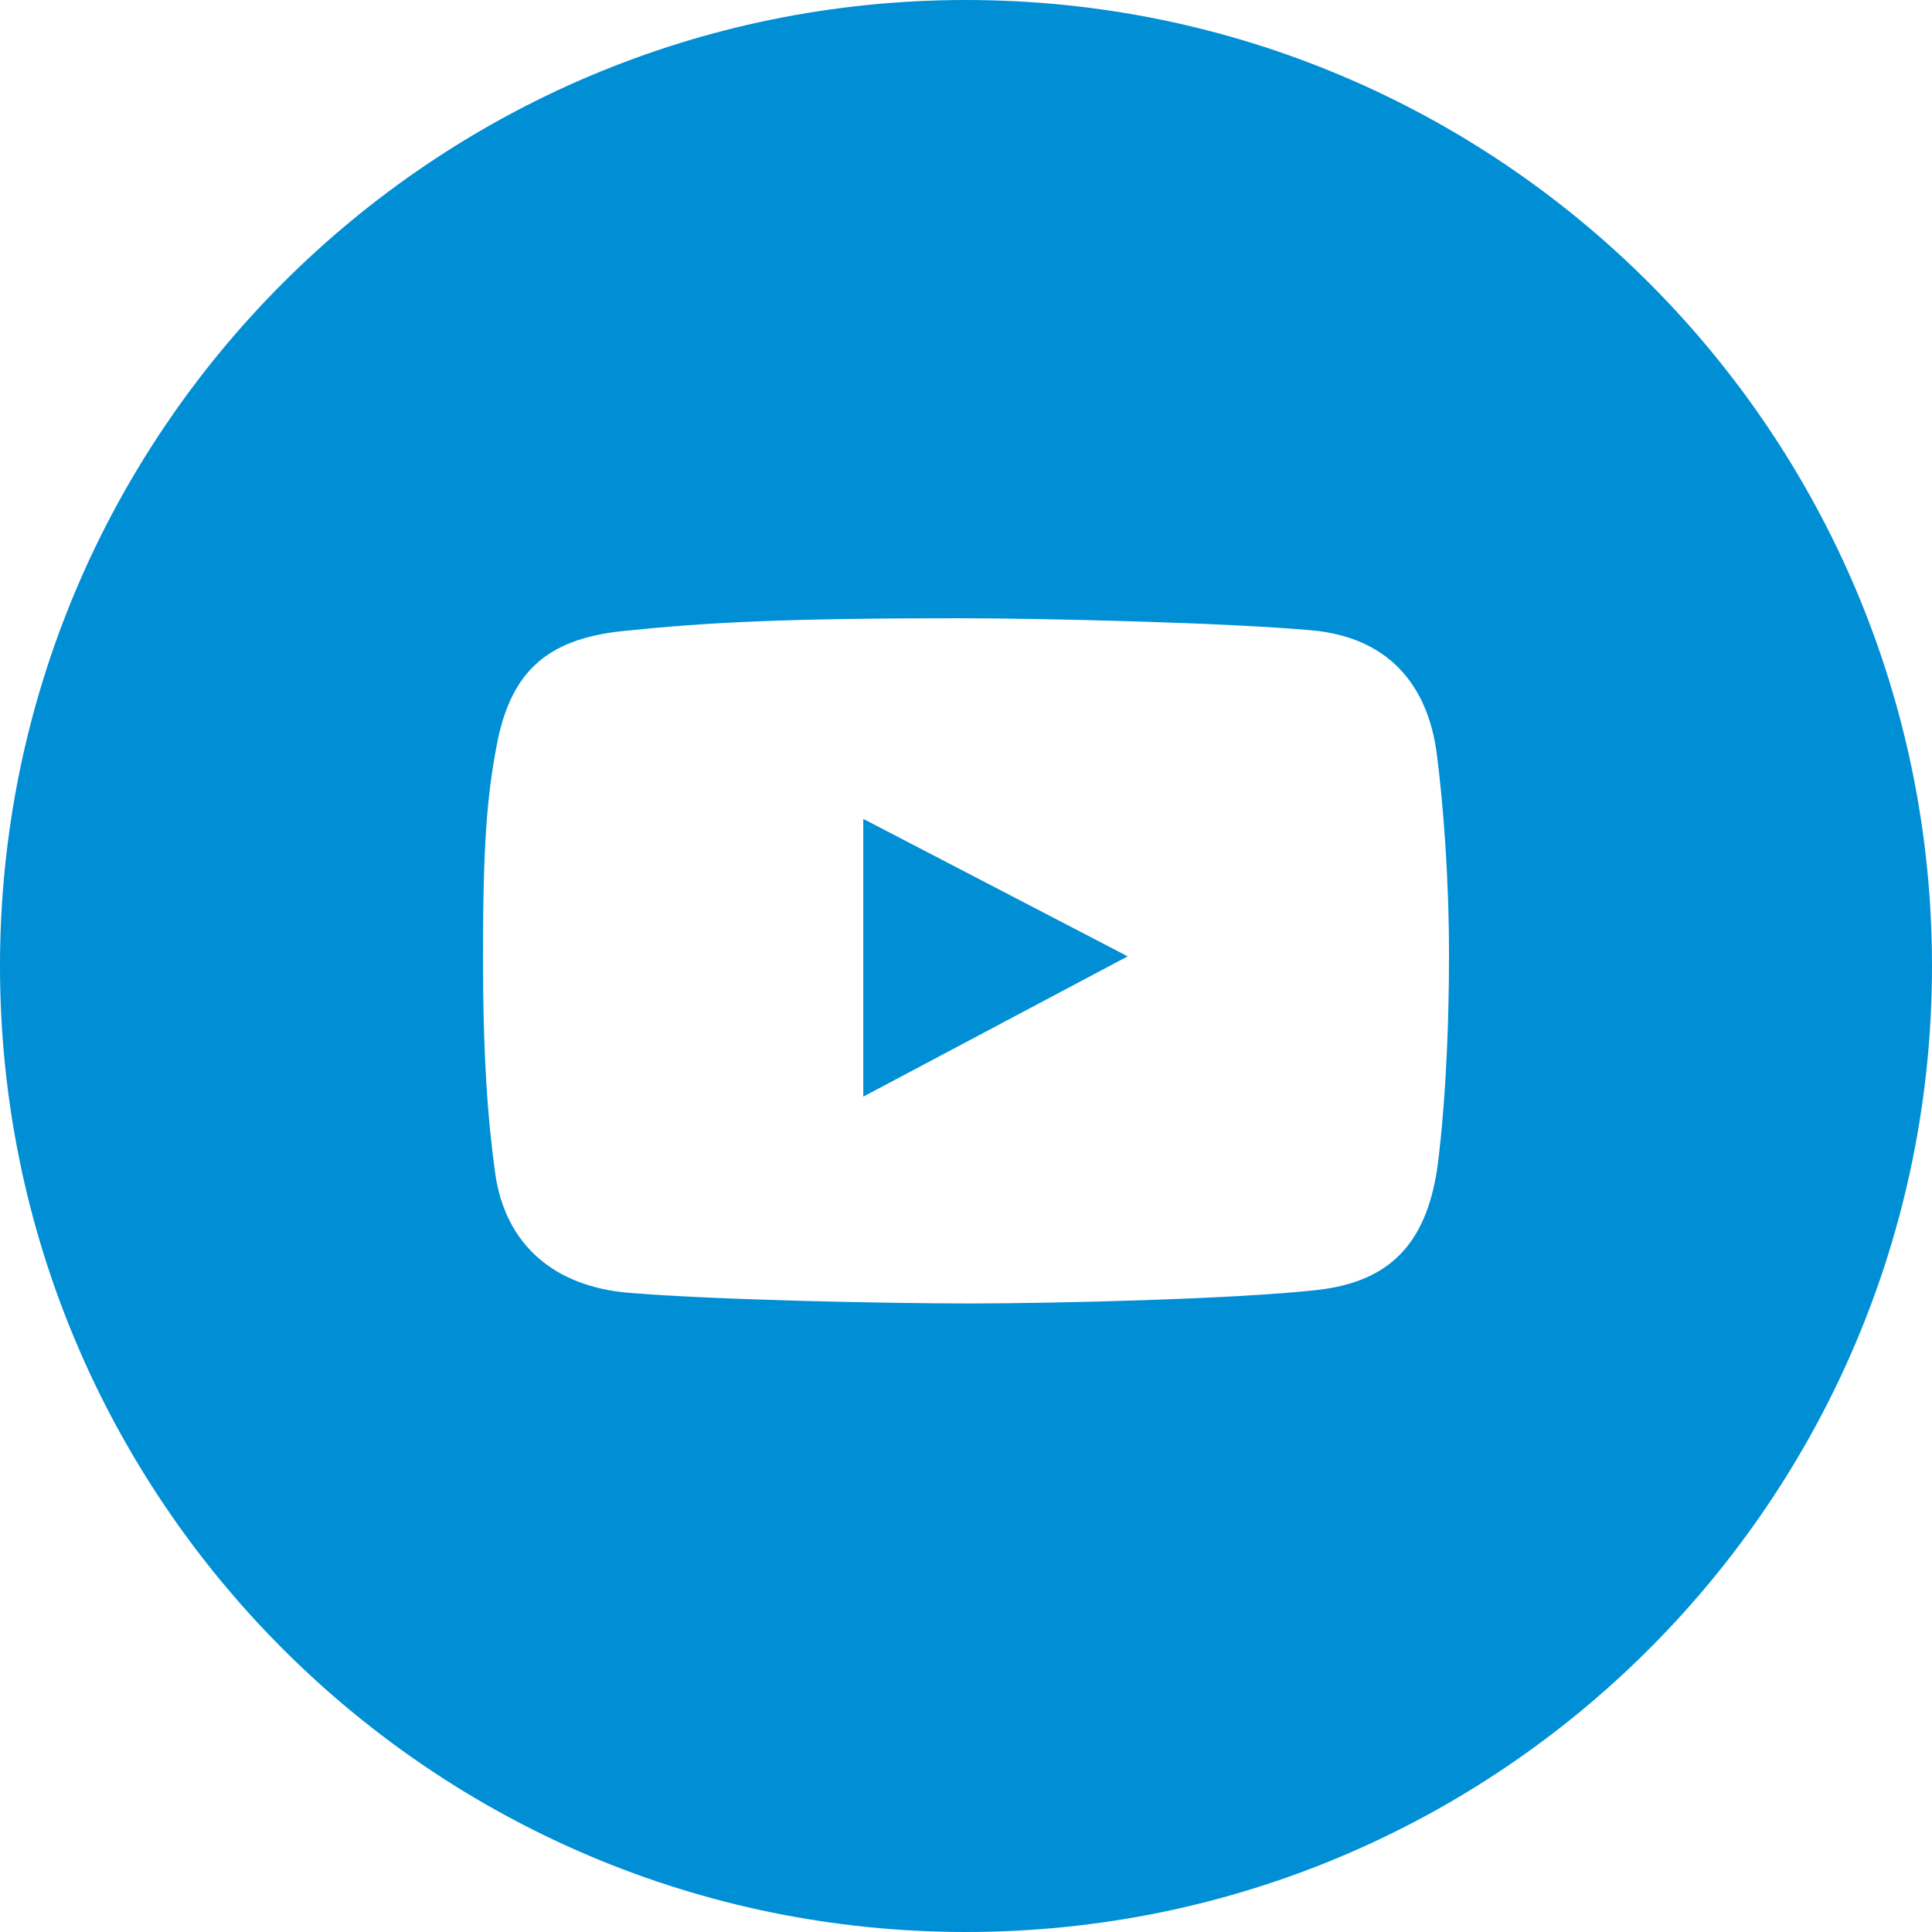 <?xml version="1.0" encoding="UTF-8"?> <svg xmlns="http://www.w3.org/2000/svg" viewBox="0 0 100 100" fill="#008fd5"><path fill-rule="evenodd" clip-rule="evenodd" d="M50 100c27.614 0 50-22.386 50-50S77.614 0 50 0 0 22.386 0 50s22.386 50 50 50Zm17.9-67.374c3.838.346 6 2.695 6.474 6.438.332 2.612.626 6.352.626 10.375 0 7.064-.626 11.148-.626 11.148-.588 3.728-2.39 5.752-6.18 6.18-4.235.48-13.76.7-17.992.7-4.38 0-13.237-.184-17.66-.552-3.8-.317-6.394-2.44-6.916-6.218-.38-2.752-.626-6.022-.626-11.222 0-5.788.209-8.238.7-10.853.699-3.732 2.48-5.54 6.548-5.96C36.516 32.221 40.55 32 49.577 32c4.413 0 13.927.228 18.322.626Zm-23.216 9.761v14.374L58.37 49.5l-13.686-7.114Z"></path></svg> 